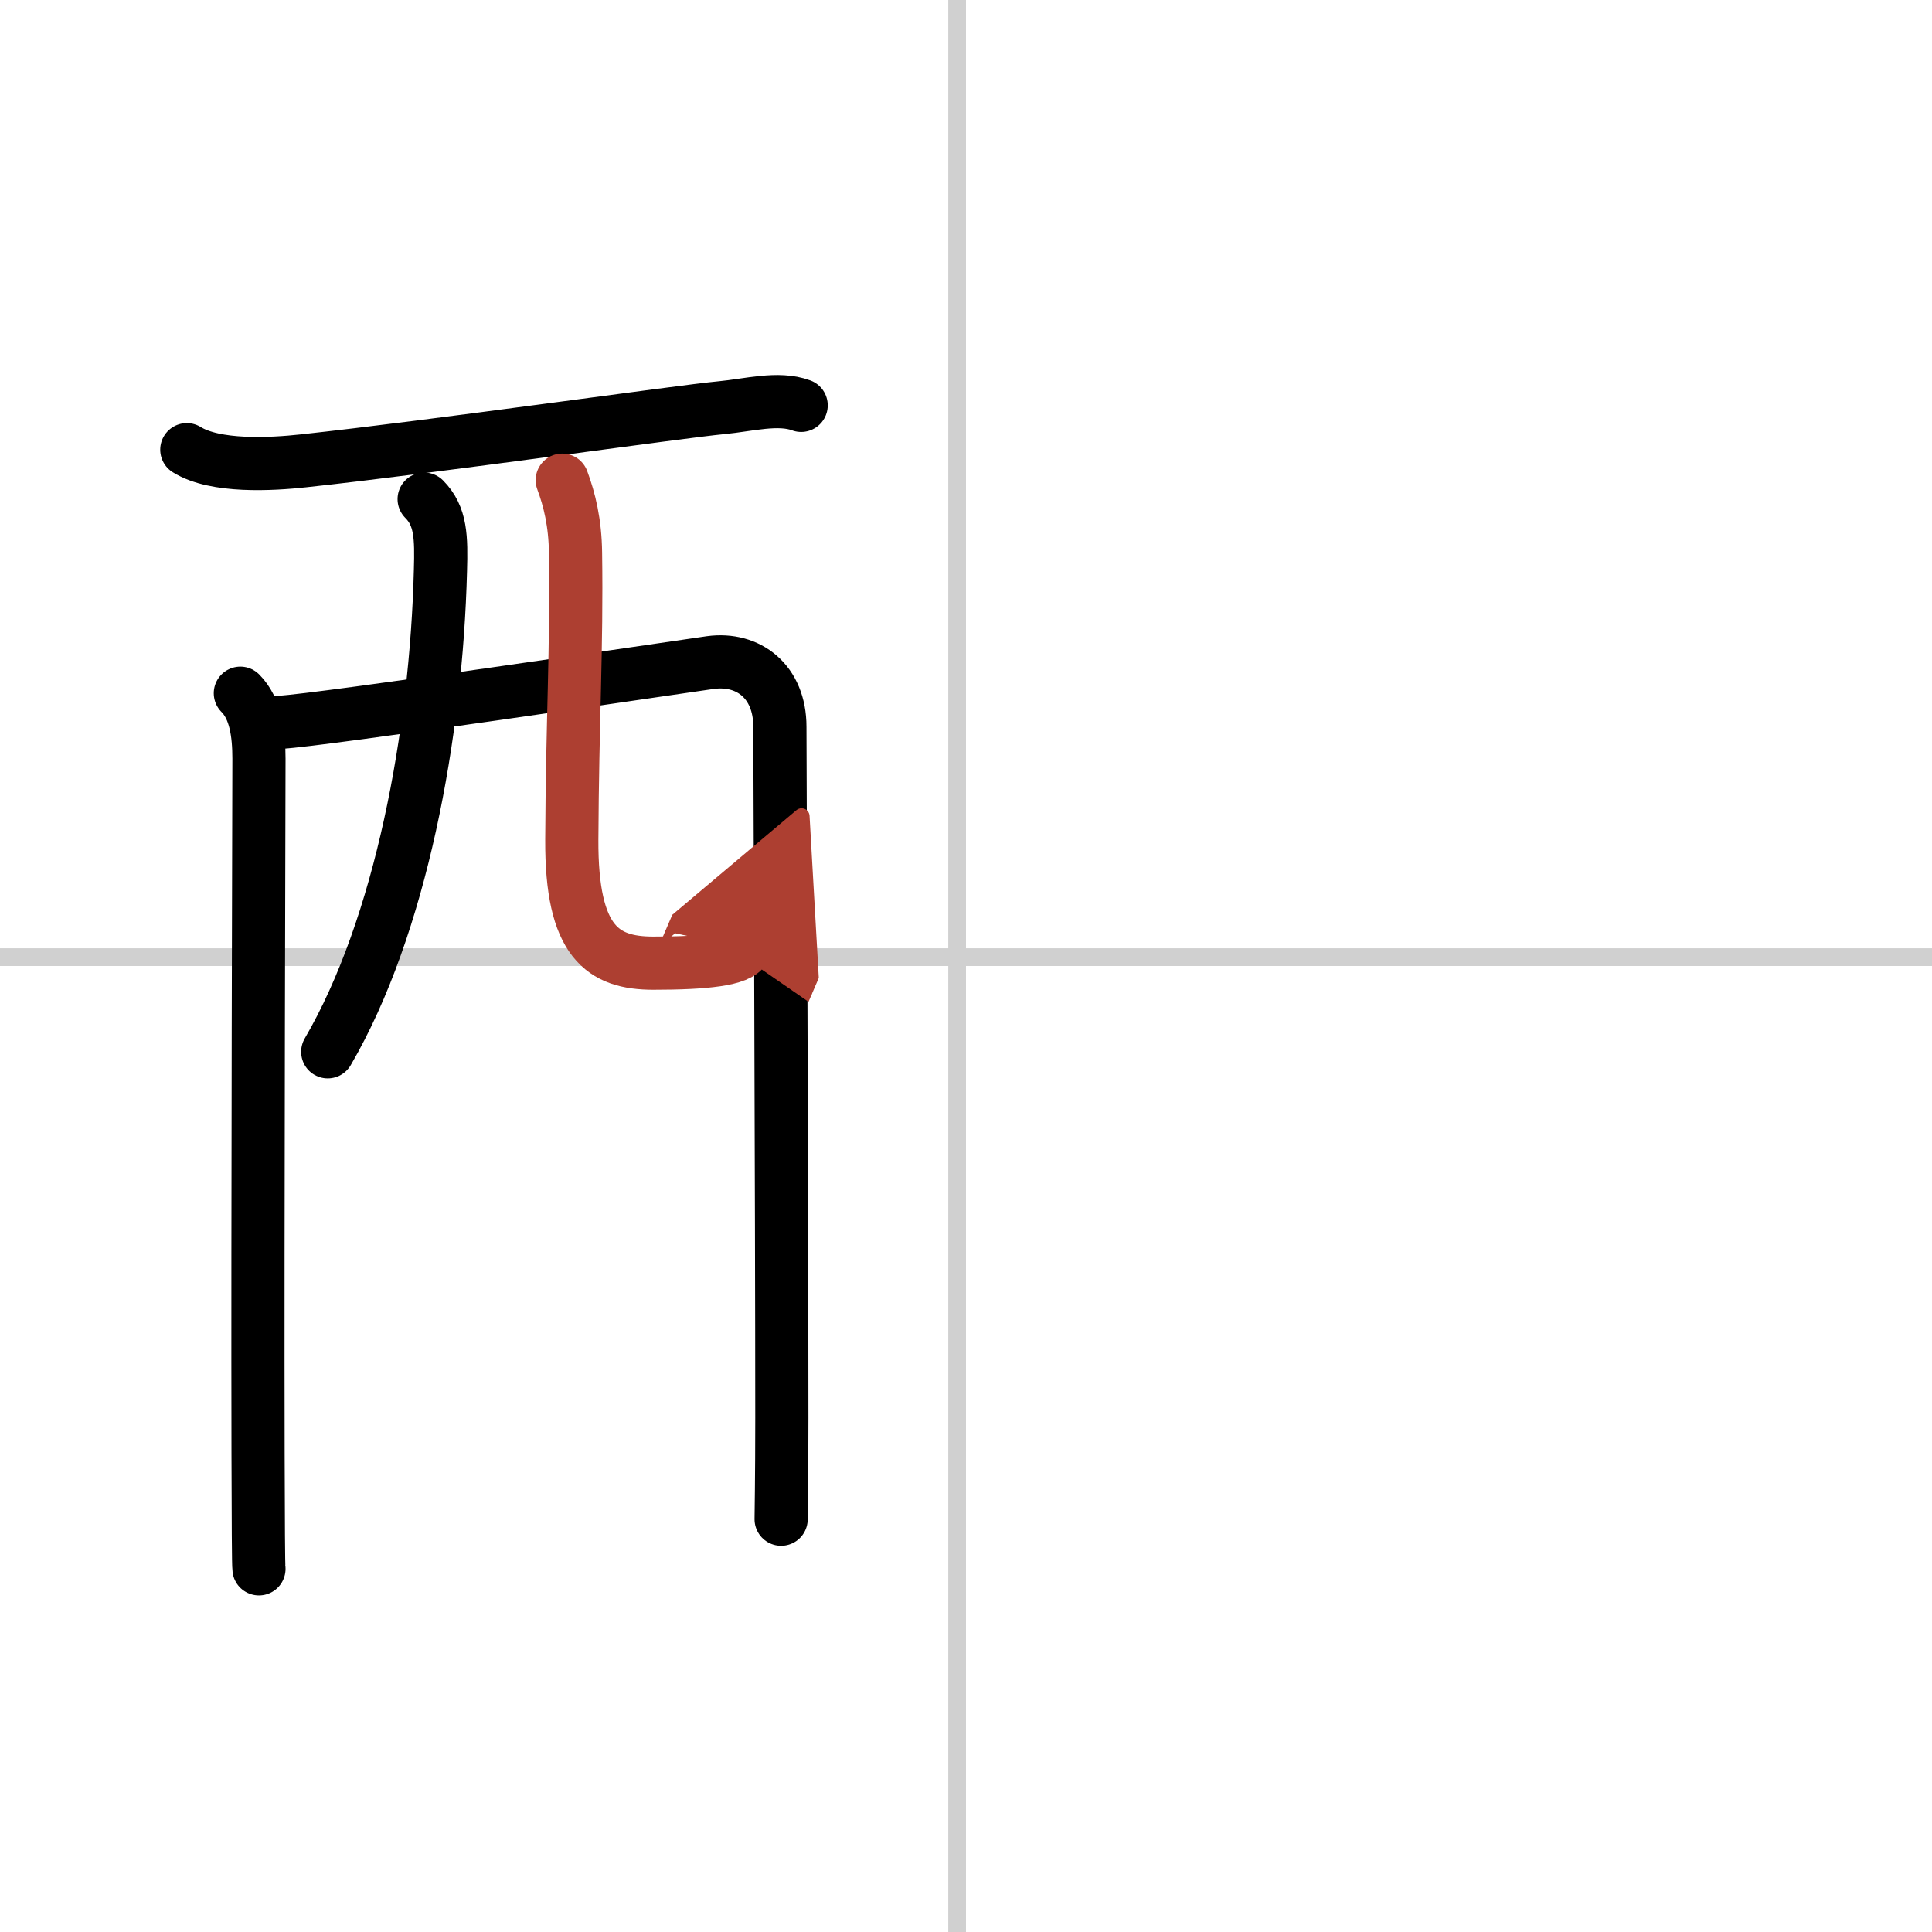 <svg width="400" height="400" viewBox="0 0 109 109" xmlns="http://www.w3.org/2000/svg"><defs><marker id="a" markerWidth="4" orient="auto" refX="1" refY="5" viewBox="0 0 10 10"><polyline points="0 0 10 5 0 10 1 5" fill="#ad3f31" stroke="#ad3f31"/></marker></defs><g fill="none" stroke="#000" stroke-linecap="round" stroke-linejoin="round" stroke-width="3"><rect width="100%" height="100%" fill="#fff" stroke="#fff"/><line x1="54" x2="54" y2="109" stroke="#d0d0d0" stroke-width="1"/><line x2="109" y1="54" y2="54" stroke="#d0d0d0" stroke-width="1"/><path d="m10.54 25.37c1.61 1 4.75 0.83 6.58 0.63 7.41-0.8 21.24-2.78 23.6-3 1.5-0.14 3.19-0.61 4.48-0.13"/><path d="m13.56 39.11c0.86 0.86 1.05 2.27 1.05 3.69 0 0.69-0.08 26.74-0.05 39.21 0.01 3.77 0.02 6.29 0.05 6.5"/><path d="M15.8,40.75c2.27-0.11,22.22-3.08,24.28-3.37C42.23,37.09,44,38.46,44,41c0,1.11,0.11,27,0.11,39c0,3.36-0.04,5.56-0.04,5.71"/><path d="m23.93 28.16c0.96 0.96 0.97 2.18 0.92 4.01-0.23 9.21-2.23 20.09-6.36 27.17"/><path d="m31.72 27.09c0.41 1.1 0.73 2.4 0.75 4.1 0.08 5.39-0.18 9.52-0.21 16.18-0.03 5.78 1.75 6.97 4.6 6.97 2.88 0 4.88-0.2 5.16-0.85" marker-end="url(#a)" stroke="#ad3f31"/></g></svg>
